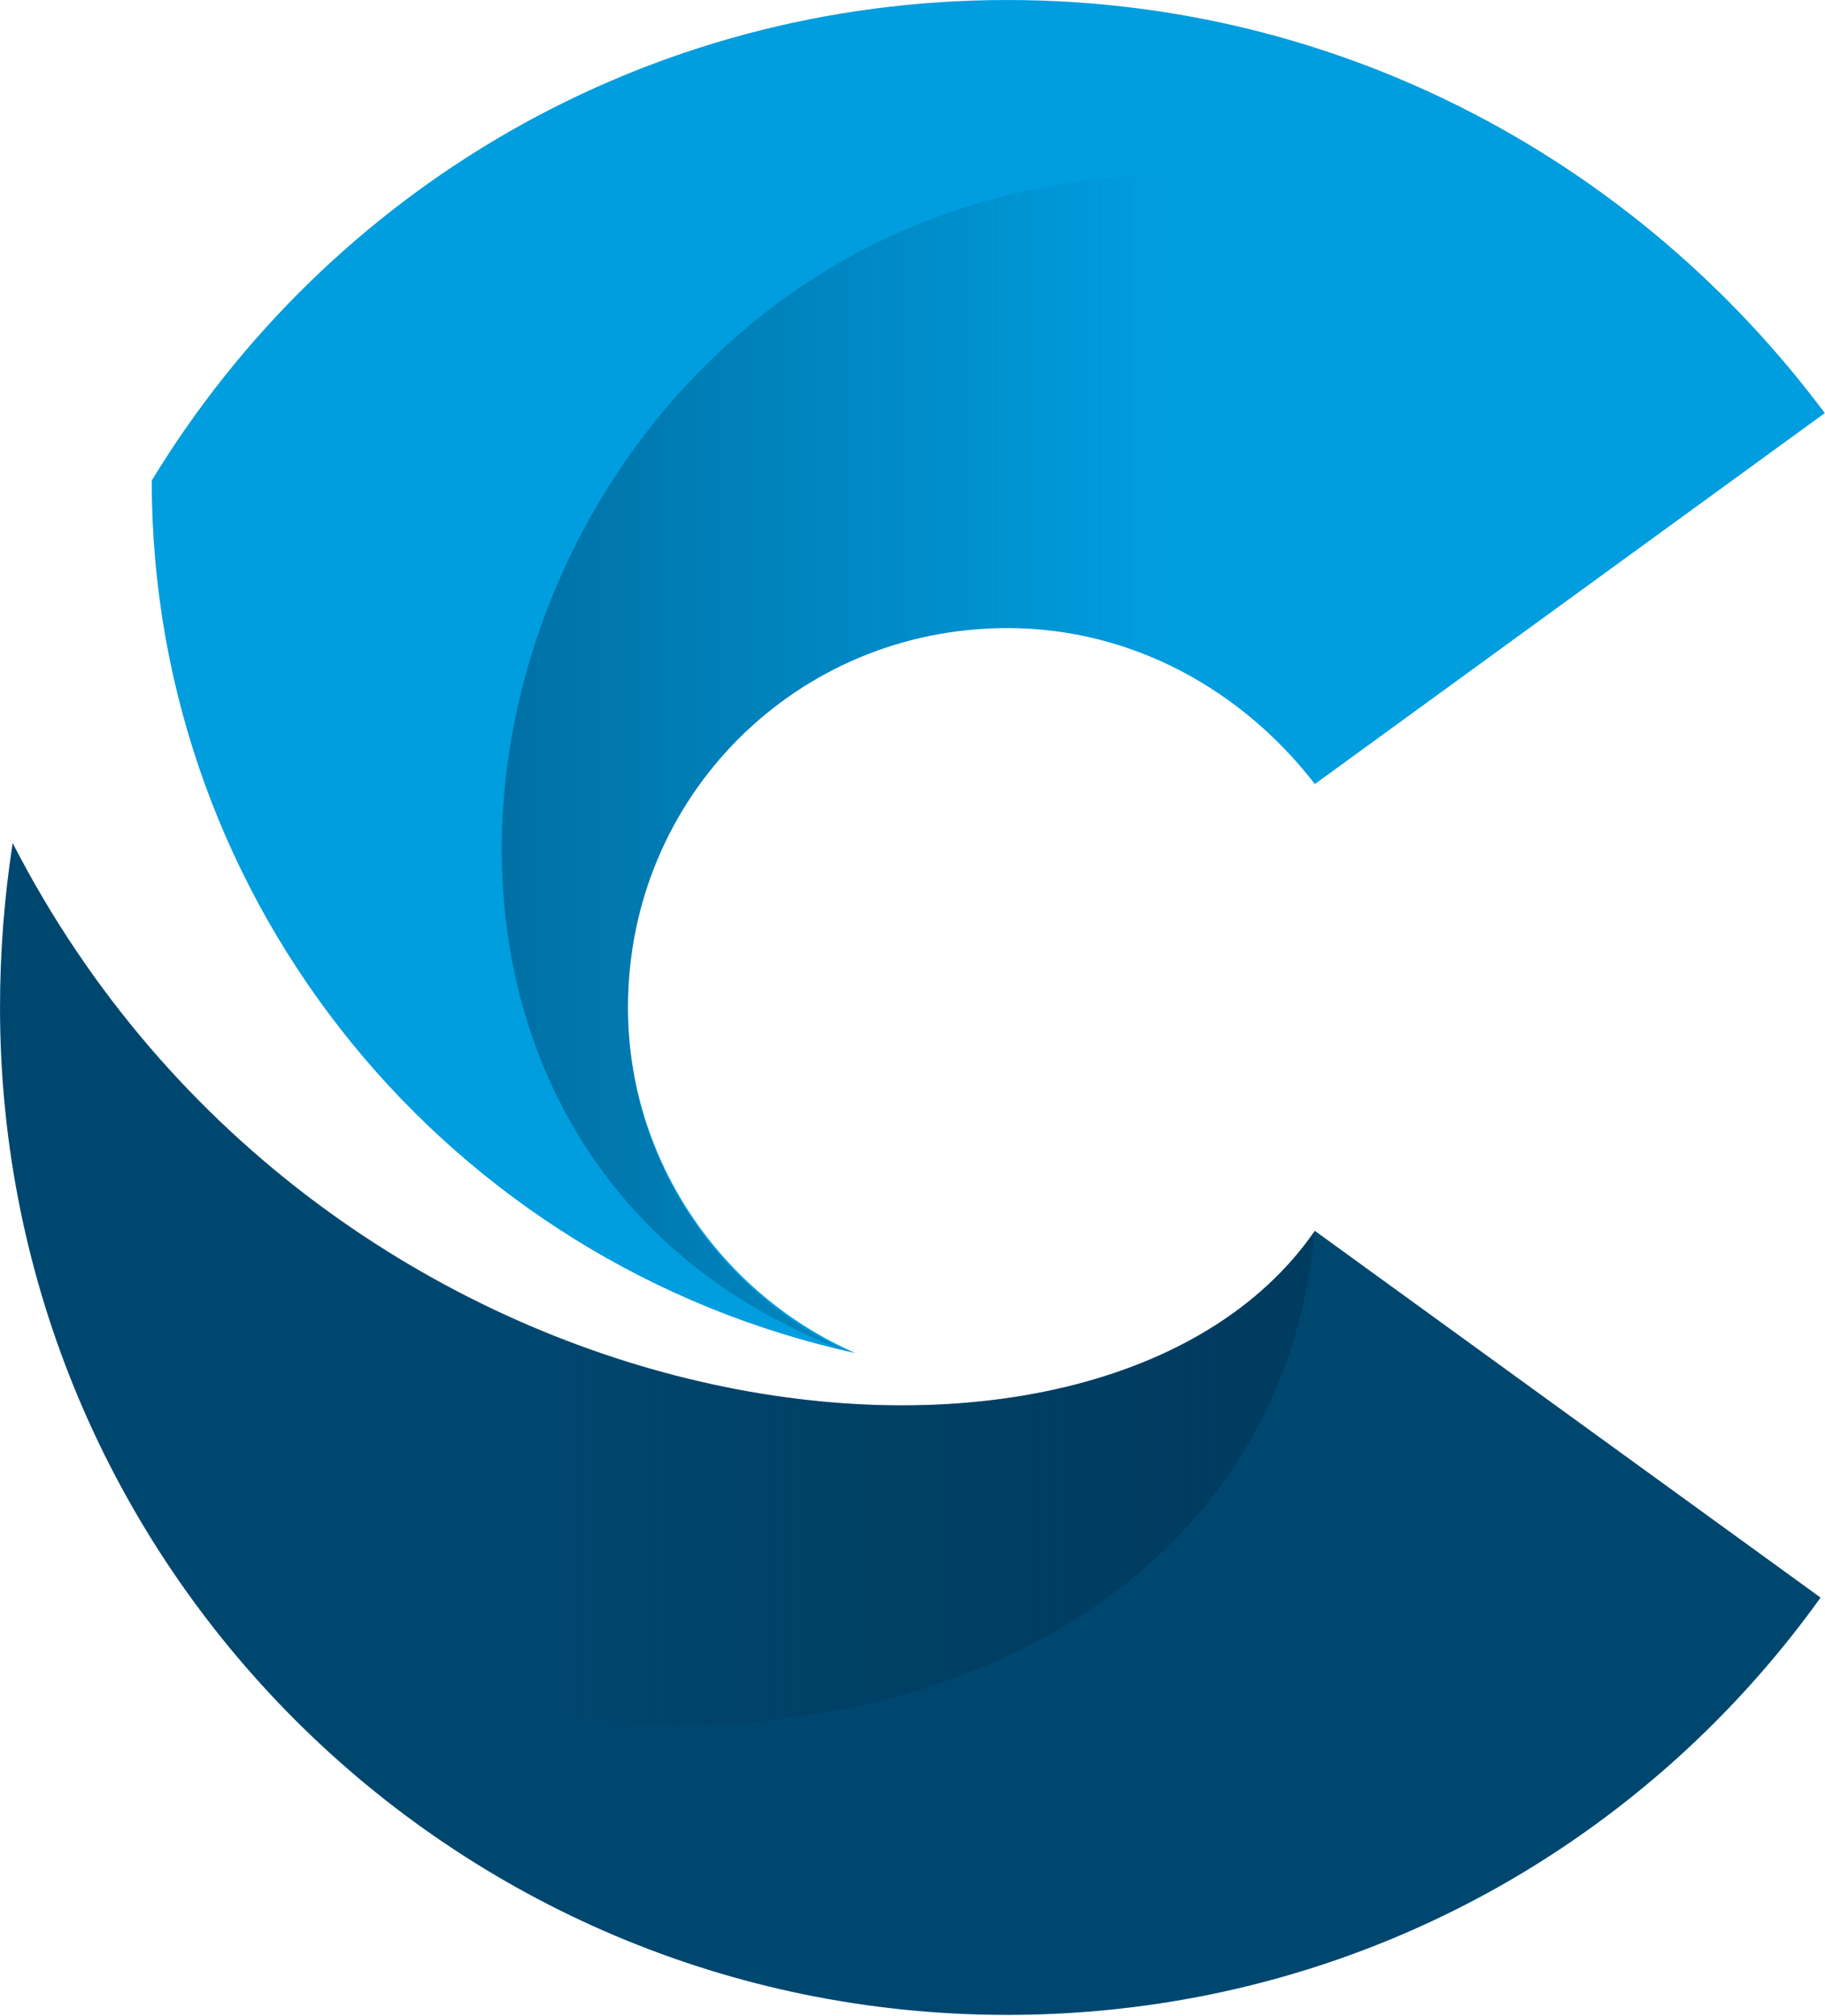 <svg version="1.2" xmlns="http://www.w3.org/2000/svg" viewBox="0 0 1332 1471" width="1332" height="1471">
	<title>cresttt-svg</title>
	<defs>
		<clipPath clipPathUnits="userSpaceOnUse" id="cp1">
			<path d="m959.67 898.15c-156.87 227.61-722.82 159.94-950.43-282.97q-9.23 59.97-9.23 119.95c0 406.01 329.11 735.12 735.12 735.12 246.07 0 461.38-119.95 593.64-304.5z"/>
		</clipPath>
		<clipPath clipPathUnits="userSpaceOnUse" id="cp2">
			<path d="m959.67 898.15c-156.87 227.61-722.82 159.94-950.43-282.97q-9.23 59.97-9.23 119.95c0 406.01 329.11 735.12 735.12 735.12 246.07 0 461.38-119.95 593.64-304.5z"/>
		</clipPath>
		<linearGradient id="g1" x1="113.1" y1="839.7" x2="1037.9" y2="839.7" gradientUnits="userSpaceOnUse">
			<stop offset=".3" stop-color="#002f50" stop-opacity="0"/>
			<stop offset=".9" stop-color="#00395c" stop-opacity=".8"/>
		</linearGradient>
		<clipPath clipPathUnits="userSpaceOnUse" id="cp3">
			<path d="m458.31 735.13c0-153.79 123.03-276.82 276.82-276.82 92.28 0 172.25 46.14 224.54 113.8l372.17-270.67c-135.33-181.47-350.64-301.43-596.71-301.43-264.52 0-495.2 138.41-624.39 350.64 0 310.66 218.38 572.11 513.66 636.7-98.42-43.06-166.09-141.49-166.09-252.22z"/>
		</clipPath>
		<linearGradient id="g2" x1="366" y1="557.6" x2="1330.1" y2="557.6" gradientUnits="userSpaceOnUse">
			<stop offset="0" stop-color="#00395c" stop-opacity=".45"/>
			<stop offset=".5" stop-color="#00395c" stop-opacity="0"/>
			<stop offset="1" stop-color="#00395c" stop-opacity="0"/>
		</linearGradient>
	</defs>
	<style>
		.s0 { fill: #00476f } 
		.s1 { fill: url(#g1) } 
		.s2 { fill: #009ddf } 
		.s3 { fill: url(#g2) } 
	</style>
	<g id="Clip-Path" clip-path="url(#cp1)">
		<path id="Layer" class="s0" d="m-40 421.4h1553.3v1091.9h-1553.3z"/>
	</g>
	<g id="Clip-Path" clip-path="url(#cp2)">
		<path id="Layer" class="s1" d="m-40 421.4v692.1h144.6c249.1 246 818.2 184.5 855.1-215.3h535.2v-476.8z"/>
	</g>
	<g id="Clip-Path" clip-path="url(#cp3)">
		<path id="Layer" class="s2" d="m-40-40h1553.3v1119.6h-1553.3z"/>
	</g>
	<path id="Layer" class="s3" d="m621.3 987.4c-95.3-43.1-163-138.5-163-252.3 0-153.8 123-276.8 276.8-276.8 92.3 0 172.3 46.1 224.6 113.8l372.1-270.7c-839.7-584.4-1276.4 476.8-710.5 686z"/>
</svg>